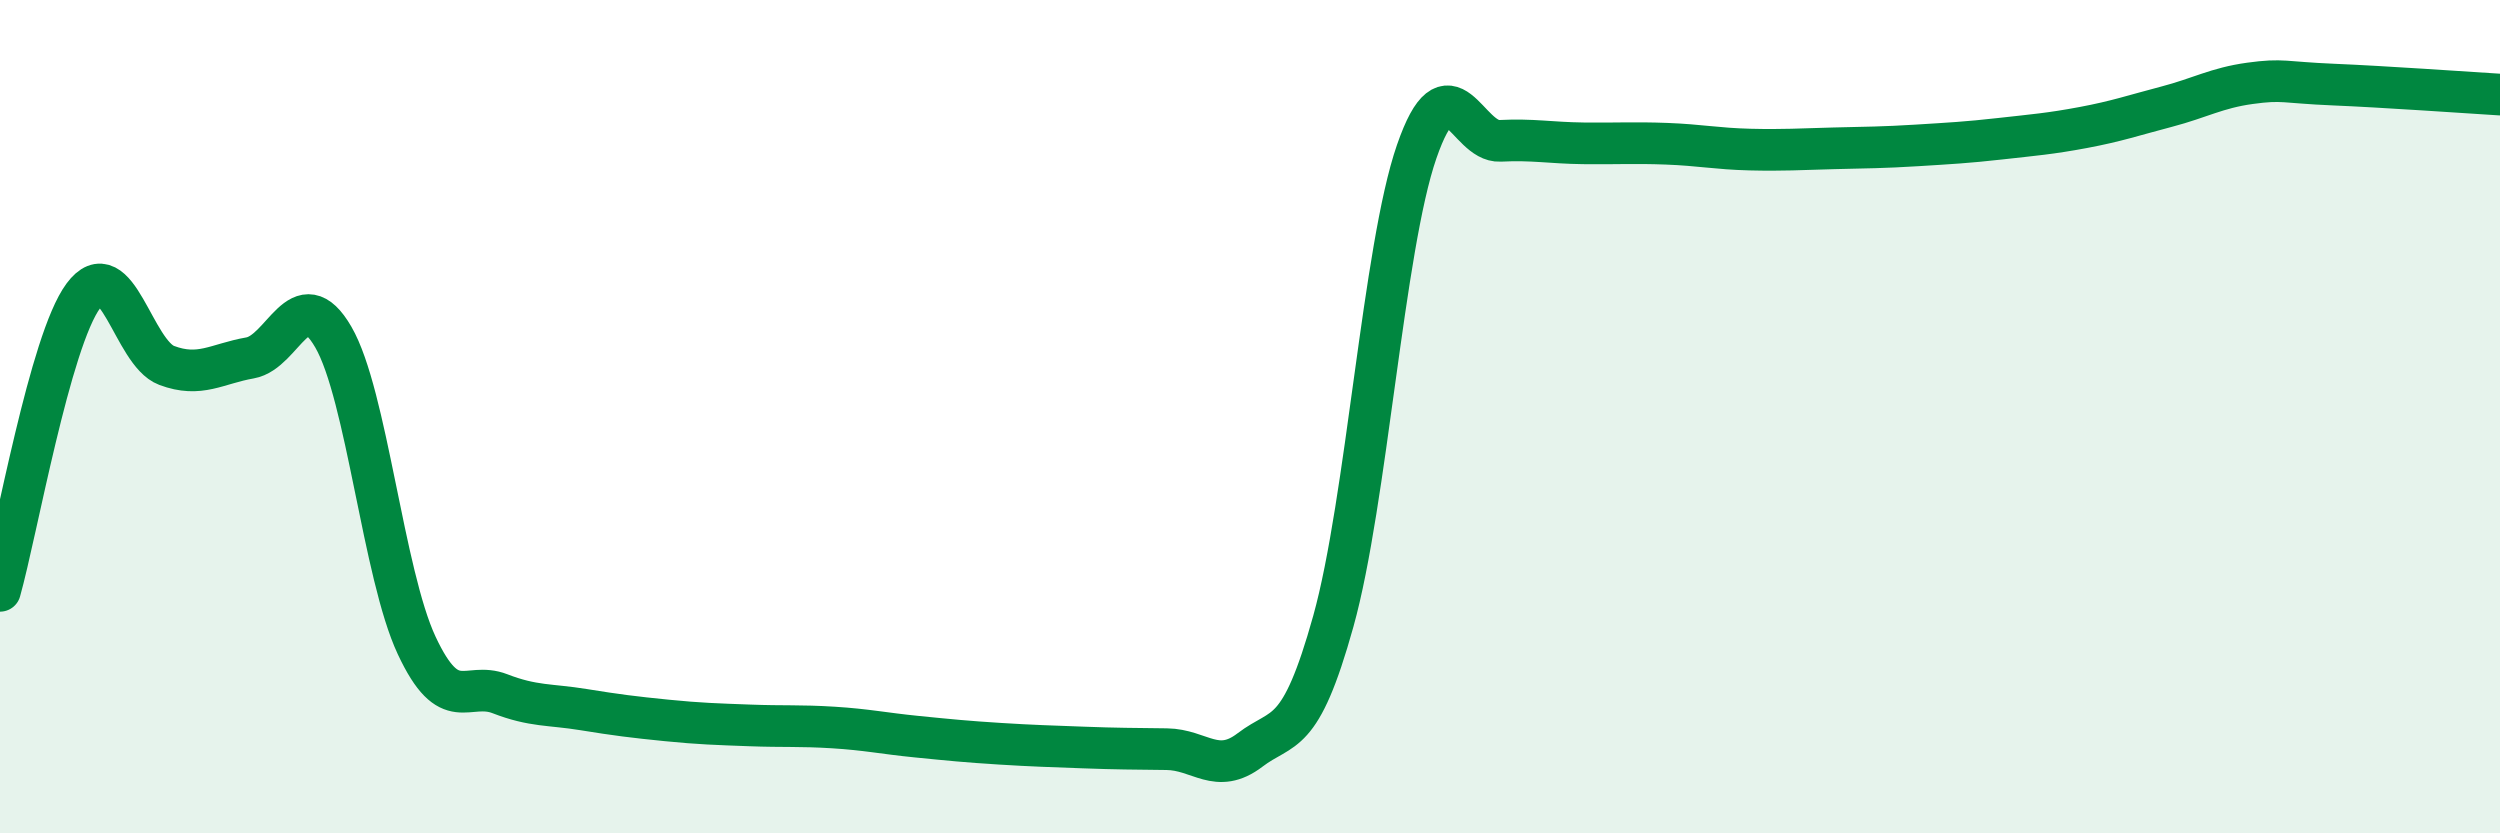 
    <svg width="60" height="20" viewBox="0 0 60 20" xmlns="http://www.w3.org/2000/svg">
      <path
        d="M 0,14.18 C 0.4,12.76 1.2,8.18 2,7.1 C 2.8,6.02 3.2,8.47 4,8.77 C 4.8,9.07 5.2,8.73 6,8.59 C 6.8,8.45 7.2,6.71 8,8.09 C 8.8,9.47 9.2,13.78 10,15.49 C 10.8,17.2 11.2,16.34 12,16.65 C 12.8,16.96 13.2,16.9 14,17.03 C 14.8,17.16 15.2,17.21 16,17.29 C 16.8,17.37 17.2,17.38 18,17.41 C 18.8,17.44 19.2,17.41 20,17.46 C 20.8,17.51 21.2,17.6 22,17.68 C 22.8,17.76 23.2,17.8 24,17.85 C 24.8,17.9 25.2,17.91 26,17.94 C 26.8,17.97 27.2,17.97 28,17.98 C 28.8,17.99 29.2,18.61 30,18 C 30.8,17.39 31.2,17.78 32,14.91 C 32.8,12.04 33.2,5.95 34,3.64 C 34.8,1.33 35.2,3.42 36,3.38 C 36.8,3.34 37.2,3.43 38,3.44 C 38.8,3.45 39.2,3.42 40,3.45 C 40.8,3.48 41.2,3.57 42,3.59 C 42.8,3.61 43.2,3.58 44,3.56 C 44.8,3.54 45.2,3.54 46,3.49 C 46.8,3.44 47.2,3.42 48,3.33 C 48.8,3.24 49.2,3.21 50,3.06 C 50.8,2.91 51.2,2.77 52,2.56 C 52.8,2.35 53.2,2.11 54,2 C 54.8,1.89 54.8,1.98 56,2.03 C 57.2,2.08 59.2,2.22 60,2.27L60 20L0 20Z"
        fill="#008740"
        opacity="0.1"
        stroke-linecap="round"
        stroke-linejoin="round"
      />
      <path
        d="M 0,14.18 C 0.4,12.76 1.2,8.18 2,7.1 C 2.8,6.02 3.2,8.47 4,8.77 C 4.8,9.07 5.2,8.73 6,8.59 C 6.8,8.45 7.2,6.71 8,8.09 C 8.8,9.47 9.2,13.78 10,15.49 C 10.8,17.2 11.2,16.34 12,16.65 C 12.8,16.96 13.2,16.9 14,17.03 C 14.8,17.16 15.2,17.21 16,17.29 C 16.8,17.37 17.2,17.38 18,17.41 C 18.8,17.44 19.2,17.41 20,17.46 C 20.8,17.51 21.2,17.6 22,17.68 C 22.8,17.76 23.2,17.8 24,17.85 C 24.8,17.9 25.2,17.91 26,17.94 C 26.8,17.97 27.2,17.97 28,17.98 C 28.8,17.99 29.2,18.61 30,18 C 30.8,17.39 31.2,17.78 32,14.91 C 32.8,12.04 33.2,5.95 34,3.64 C 34.8,1.33 35.2,3.42 36,3.38 C 36.8,3.34 37.2,3.43 38,3.44 C 38.8,3.45 39.2,3.42 40,3.45 C 40.8,3.48 41.2,3.57 42,3.59 C 42.8,3.61 43.2,3.58 44,3.56 C 44.8,3.54 45.2,3.54 46,3.49 C 46.8,3.44 47.2,3.42 48,3.33 C 48.8,3.24 49.2,3.21 50,3.06 C 50.8,2.91 51.2,2.77 52,2.56 C 52.8,2.35 53.2,2.11 54,2 C 54.8,1.89 54.8,1.98 56,2.03 C 57.2,2.08 59.2,2.22 60,2.27"
        stroke="#008740"
        stroke-width="1"
        fill="none"
        stroke-linecap="round"
        stroke-linejoin="round"
      />
    </svg>
  